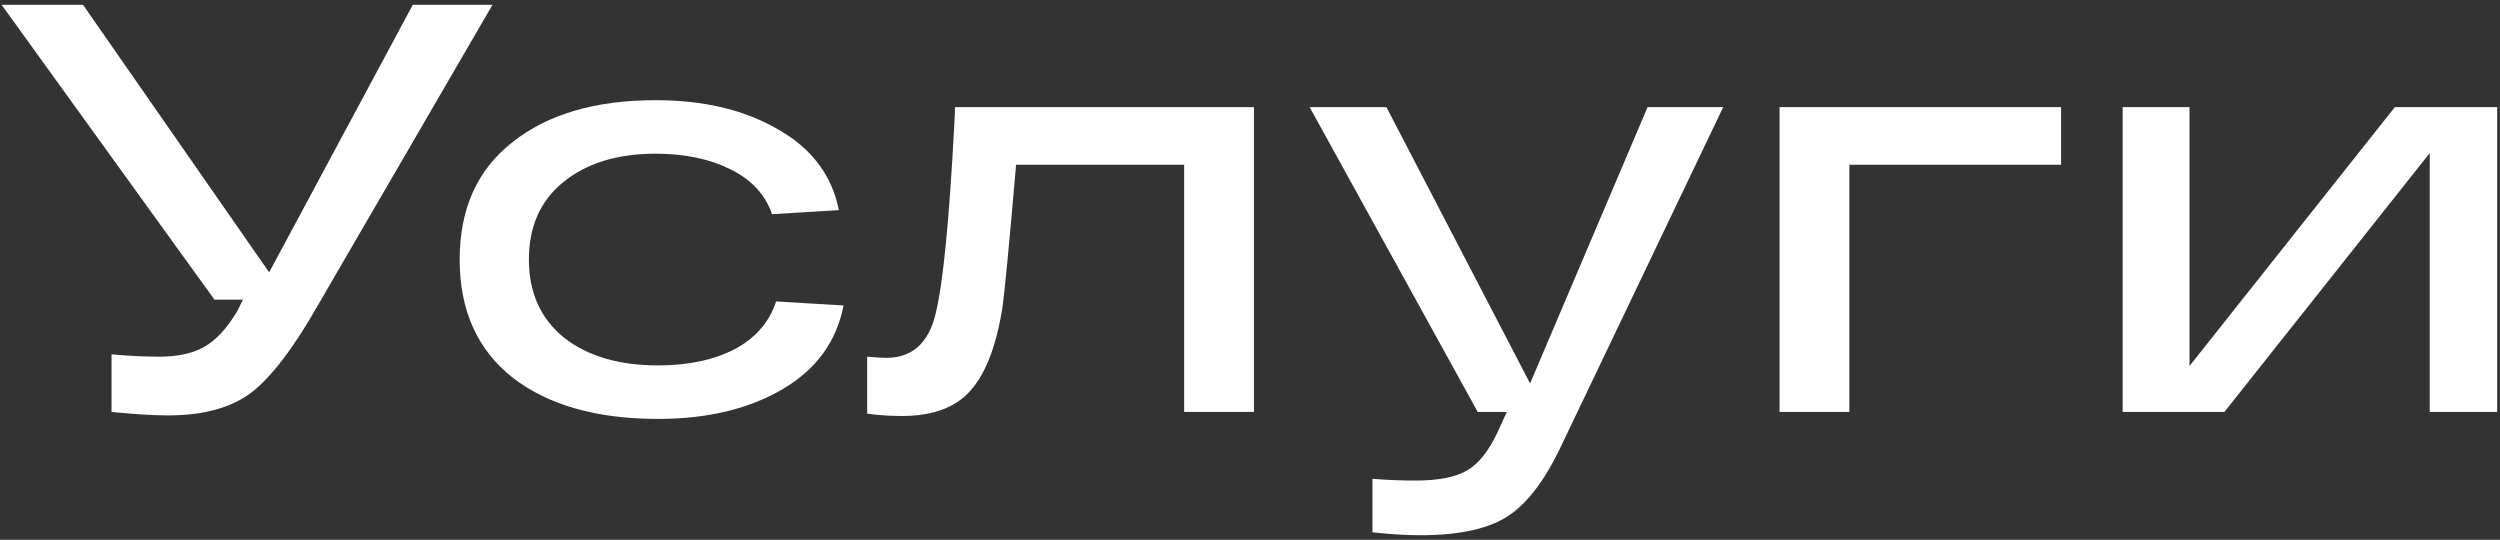 <?xml version="1.0" encoding="UTF-8"?> <svg xmlns="http://www.w3.org/2000/svg" width="352" height="76" viewBox="0 0 352 76" fill="none"><rect x="0" y="0" width="352" height="76" fill="#333333" stroke="none"/> <path d="M58.123 0.675H69.343L44.693 43.096C41.308 49.046 38.196 53.114 35.357 55.297C32.518 57.427 28.615 58.491 23.647 58.491C21.681 58.491 19.033 58.328 15.703 58V49.893C18.105 50.111 20.371 50.22 22.5 50.22C24.957 50.22 27.004 49.783 28.642 48.91C30.335 47.982 31.918 46.289 33.392 43.833L34.211 42.195H30.198L0.225 0.675H11.69L37.896 38.346L58.123 0.675ZM118.771 43.014C117.789 48.091 114.923 52.022 110.173 54.806C105.423 57.59 99.581 58.983 92.648 58.983C84.022 58.983 77.197 57.045 72.174 53.168C67.206 49.237 64.722 43.696 64.722 36.544C64.722 29.392 67.206 23.878 72.174 20.002C77.143 16.071 83.858 14.105 92.32 14.105C99.09 14.105 104.822 15.47 109.518 18.2C114.267 20.875 117.134 24.67 118.116 29.583L108.699 30.157C107.771 27.427 105.832 25.325 102.884 23.851C99.936 22.377 96.415 21.64 92.32 21.64C86.915 21.64 82.575 22.977 79.299 25.652C76.078 28.273 74.468 31.904 74.468 36.544C74.468 41.185 76.105 44.843 79.381 47.518C82.711 50.138 87.134 51.449 92.648 51.449C96.906 51.449 100.509 50.684 103.458 49.156C106.406 47.572 108.344 45.334 109.272 42.44L118.771 43.014ZM134.463 15.088H176.556V58H166.729V23.196H143.062C142.079 34.661 141.424 41.458 141.096 43.587C140.004 50.248 137.902 54.588 134.79 56.608C132.825 57.918 130.232 58.573 127.011 58.573C125.318 58.573 123.68 58.464 122.097 58.246V50.22C123.298 50.329 124.199 50.384 124.8 50.384C128.457 50.384 130.778 48.282 131.76 44.078C132.798 39.82 133.671 30.866 134.381 17.218C134.436 16.289 134.463 15.58 134.463 15.088ZM231.978 15.088H242.624L220.185 62.013C217.838 67.145 215.299 70.639 212.569 72.495C209.84 74.406 205.636 75.361 199.958 75.361C198.047 75.361 195.809 75.225 193.243 74.952V67.418C195.263 67.581 197.283 67.663 199.303 67.663C202.469 67.663 204.871 67.199 206.509 66.271C208.147 65.343 209.594 63.541 210.85 60.866L212.16 58H208.065L184.398 15.088H195.208L215.436 53.987L231.978 15.088ZM250.562 58V15.088H290.198V23.196H260.389V58H250.562ZM337.191 15.088H351.604V58H342.105V21.558L313.197 58H298.866V15.088H308.283V51.531L337.191 15.088Z" fill="white"></path> </svg> 